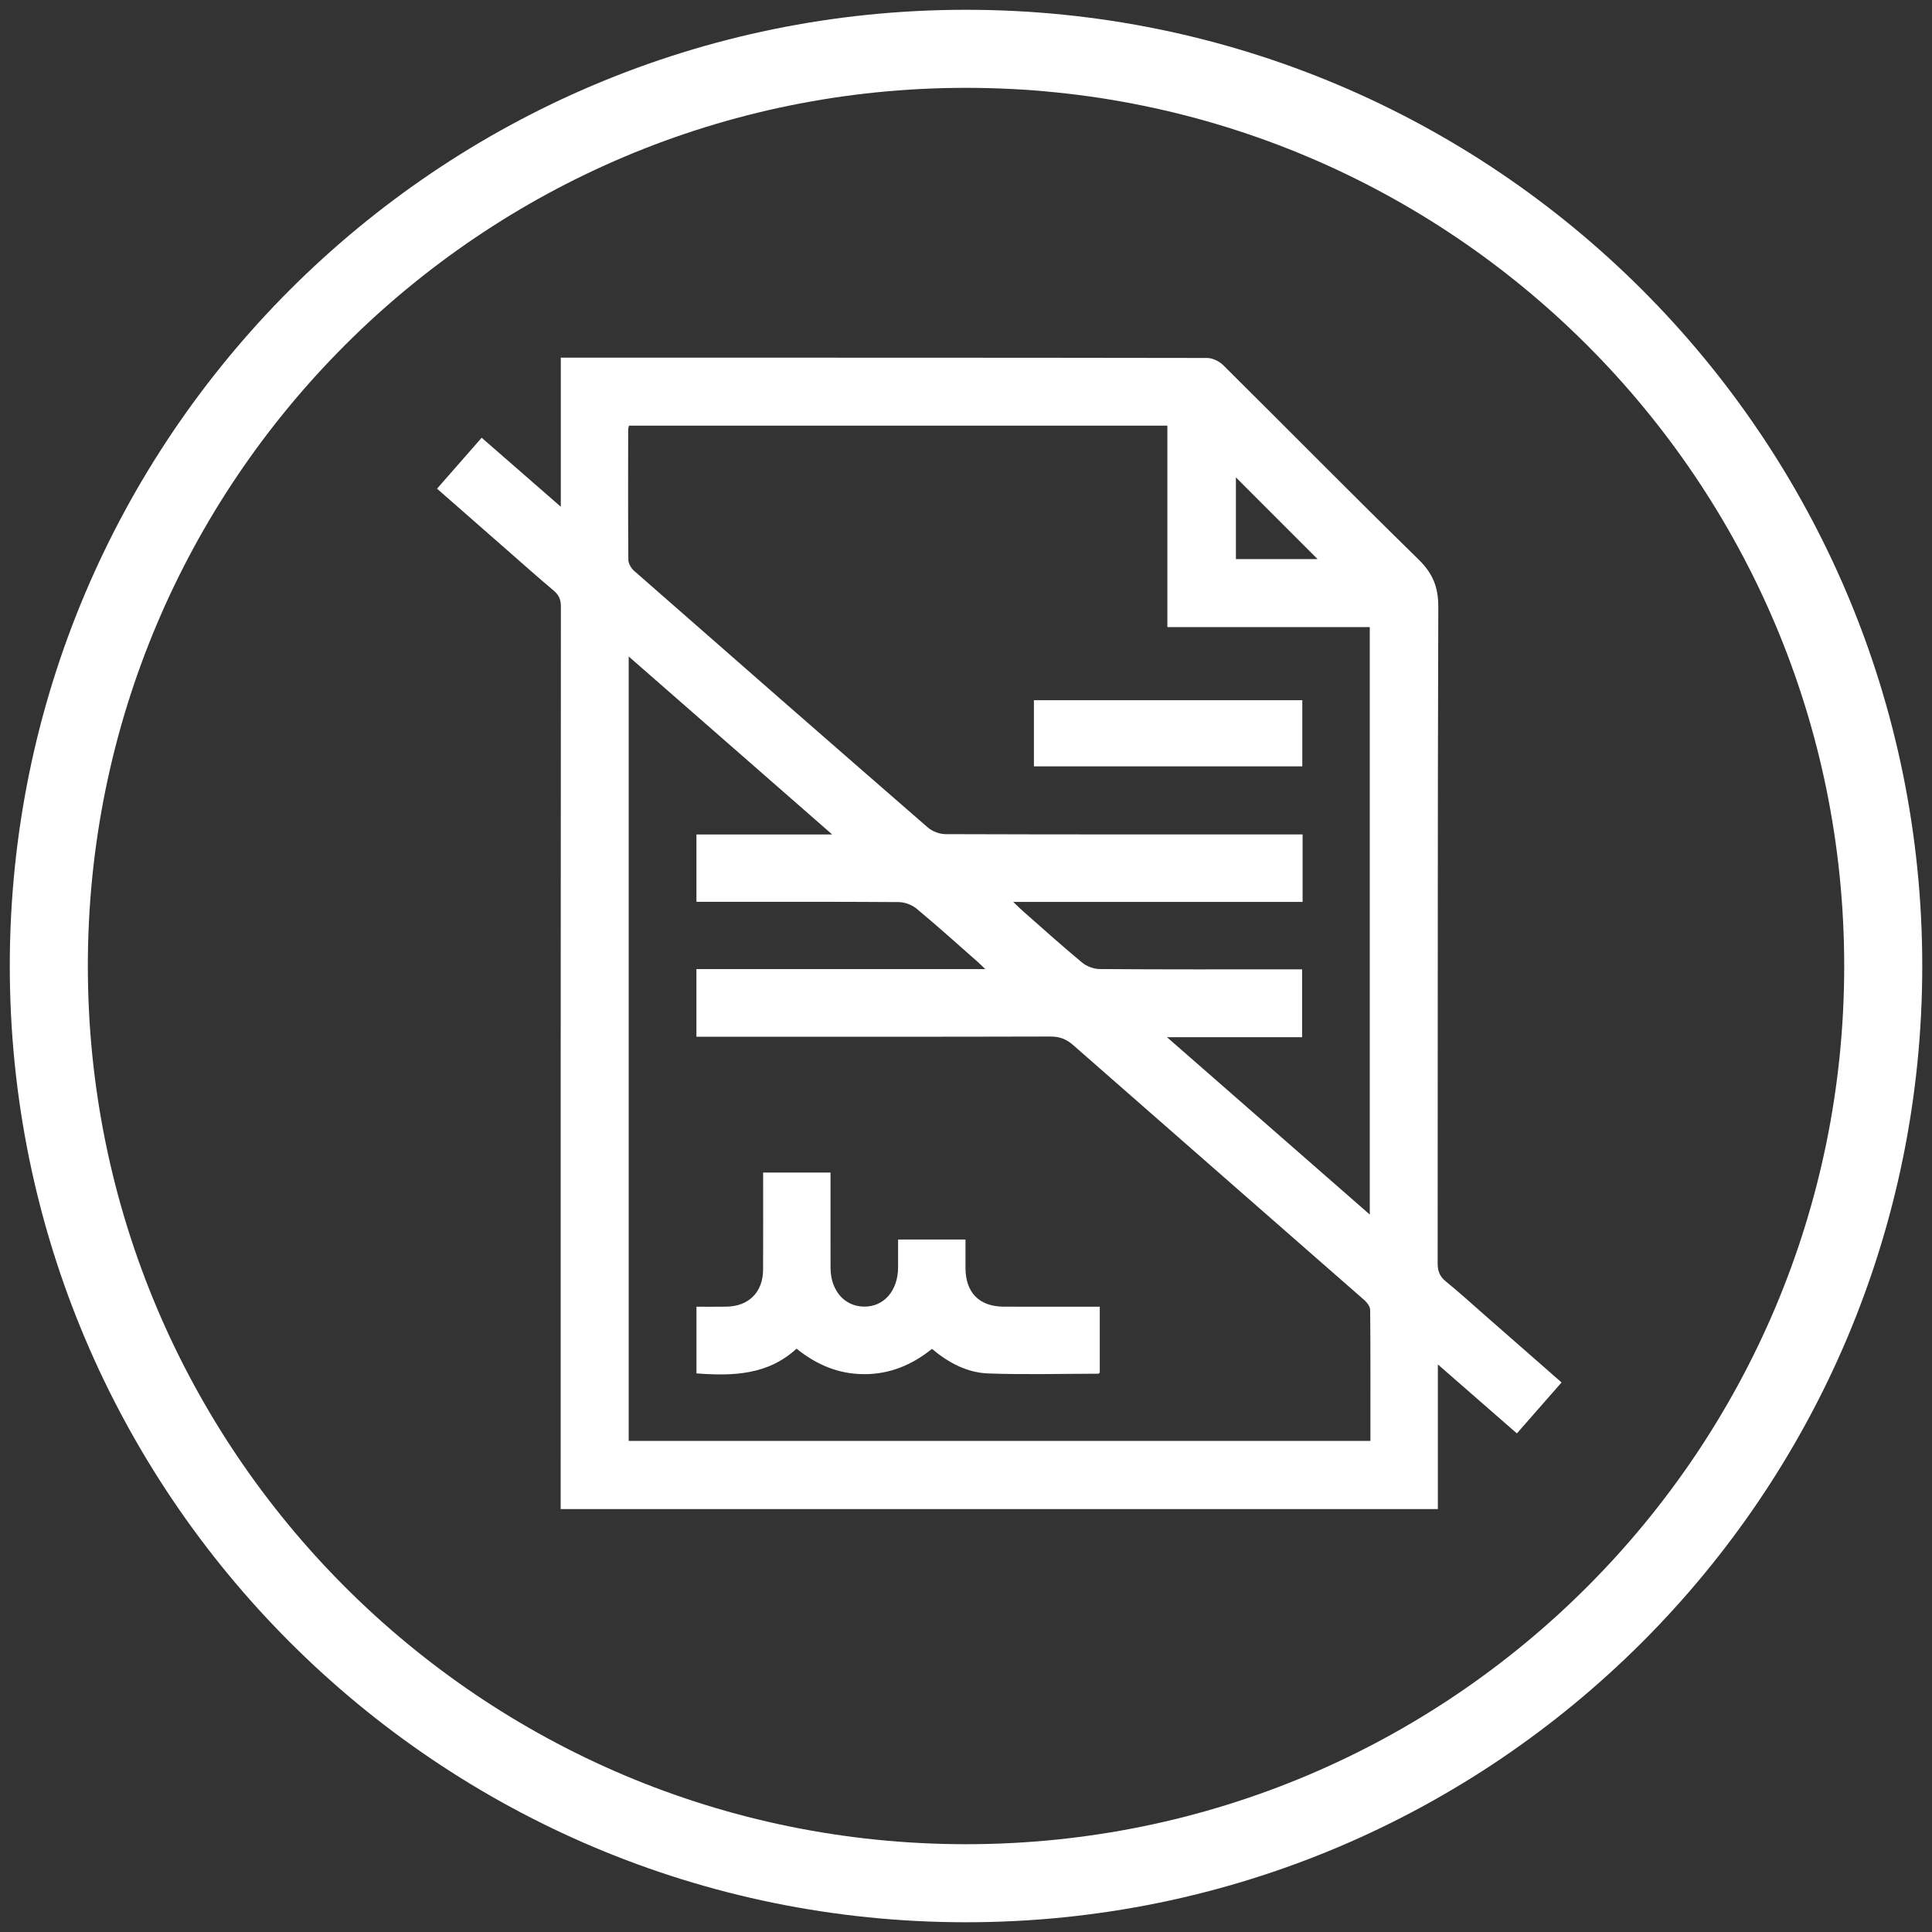 <svg width="132" height="132" viewBox="0 0 132 132" fill="none" xmlns="http://www.w3.org/2000/svg">
<rect x="0" y="0" width="132" height="132" fill="#333333" stroke="none"/>
<g clip-path="url(#clip0_110_2707)">
<path d="M66.002 128.668C100.611 128.668 128.668 100.612 128.668 66.001C128.668 31.391 100.611 3.335 66.002 3.335C31.392 3.335 3.335 31.391 3.335 66.001C3.335 100.612 31.392 128.668 66.002 128.668Z" stroke="white" stroke-width="5.333" stroke-linejoin="round"/>
<path d="M98.239 103.103H38.306C38.307 82.544 38.306 61.984 38.321 41.425C38.321 40.935 38.162 40.628 37.799 40.324C36.778 39.471 35.786 38.581 34.785 37.705C33.155 36.277 31.527 34.849 29.859 33.388C30.894 32.208 31.883 31.08 32.909 29.908C34.699 31.469 36.441 32.988 38.315 34.621V24.437H39.063C53.531 24.437 67.999 24.433 82.469 24.457C82.841 24.459 83.301 24.679 83.571 24.947C88.026 29.364 92.429 33.833 96.915 38.219C97.885 39.167 98.273 40.101 98.269 41.464C98.218 56.416 98.239 71.368 98.225 86.32C98.225 86.857 98.37 87.216 98.789 87.556C99.703 88.297 100.573 89.093 101.458 89.869C103.187 91.383 104.915 92.897 106.69 94.453C105.655 95.633 104.654 96.776 103.638 97.935C101.823 96.351 100.089 94.836 98.239 93.223V103.103ZM56.858 57.013C52.135 52.883 47.587 48.904 42.955 44.853V98.448H93.631C93.631 95.435 93.641 92.469 93.614 89.504C93.611 89.276 93.406 88.996 93.217 88.829C86.594 83.023 79.959 77.231 73.341 71.42C72.871 71.007 72.414 70.817 71.777 70.819C64.017 70.841 56.257 70.833 48.498 70.833H47.581V66.211H67.317C67.069 65.975 66.933 65.835 66.787 65.707C65.402 64.49 64.034 63.253 62.615 62.077C62.299 61.815 61.809 61.637 61.395 61.633C57.067 61.603 52.739 61.615 48.411 61.615H47.583V57.013H56.858ZM88.998 61.621H69.225C69.514 61.896 69.686 62.069 69.869 62.231C71.215 63.415 72.546 64.616 73.925 65.76C74.243 66.023 74.731 66.207 75.143 66.209C79.47 66.241 83.798 66.229 88.126 66.229H88.963V70.863H79.73C84.414 74.96 88.961 78.936 93.587 82.981V42.845H79.758V29.084H42.973C42.949 29.195 42.919 29.267 42.919 29.338C42.915 32.308 42.905 35.279 42.931 38.248C42.933 38.502 43.121 38.824 43.322 39C49.999 44.858 56.686 50.708 63.391 56.536C63.699 56.803 64.193 56.989 64.601 56.991C72.437 57.017 80.273 57.011 88.109 57.011H88.998V61.621ZM84.441 38.2H90.022C88.182 36.36 86.298 34.475 84.441 32.616V38.2Z" fill="white"/>
<path d="M61.36 84.688H65.965C65.965 85.342 65.961 85.994 65.965 86.647C65.976 88.322 66.912 89.27 68.577 89.275C70.749 89.283 72.921 89.278 75.139 89.278V93.776C75.121 93.792 75.083 93.855 75.045 93.855C72.536 93.86 70.025 93.927 67.519 93.838C66.084 93.787 64.817 93.12 63.676 92.158C62.317 93.252 60.8 93.892 59.035 93.887C57.295 93.882 55.8 93.252 54.421 92.145C52.464 93.948 50.083 94.023 47.584 93.834V89.278C48.273 89.278 48.956 89.287 49.64 89.275C51.156 89.25 52.125 88.285 52.136 86.763C52.149 84.564 52.139 82.364 52.139 80.112H56.744V84.016C56.744 84.887 56.741 85.758 56.745 86.628C56.753 88.172 57.692 89.256 59.031 89.272C60.393 89.288 61.352 88.186 61.36 86.592C61.363 85.982 61.36 85.371 61.36 84.688Z" fill="white"/>
<path d="M70.64 52.359H88.977V47.841H70.64V52.359Z" fill="white"/>
</g>
<defs>
<clipPath id="clip0_110_2707">
<rect width="132" height="132" fill="white"/>
</clipPath>
</defs>
</svg>
